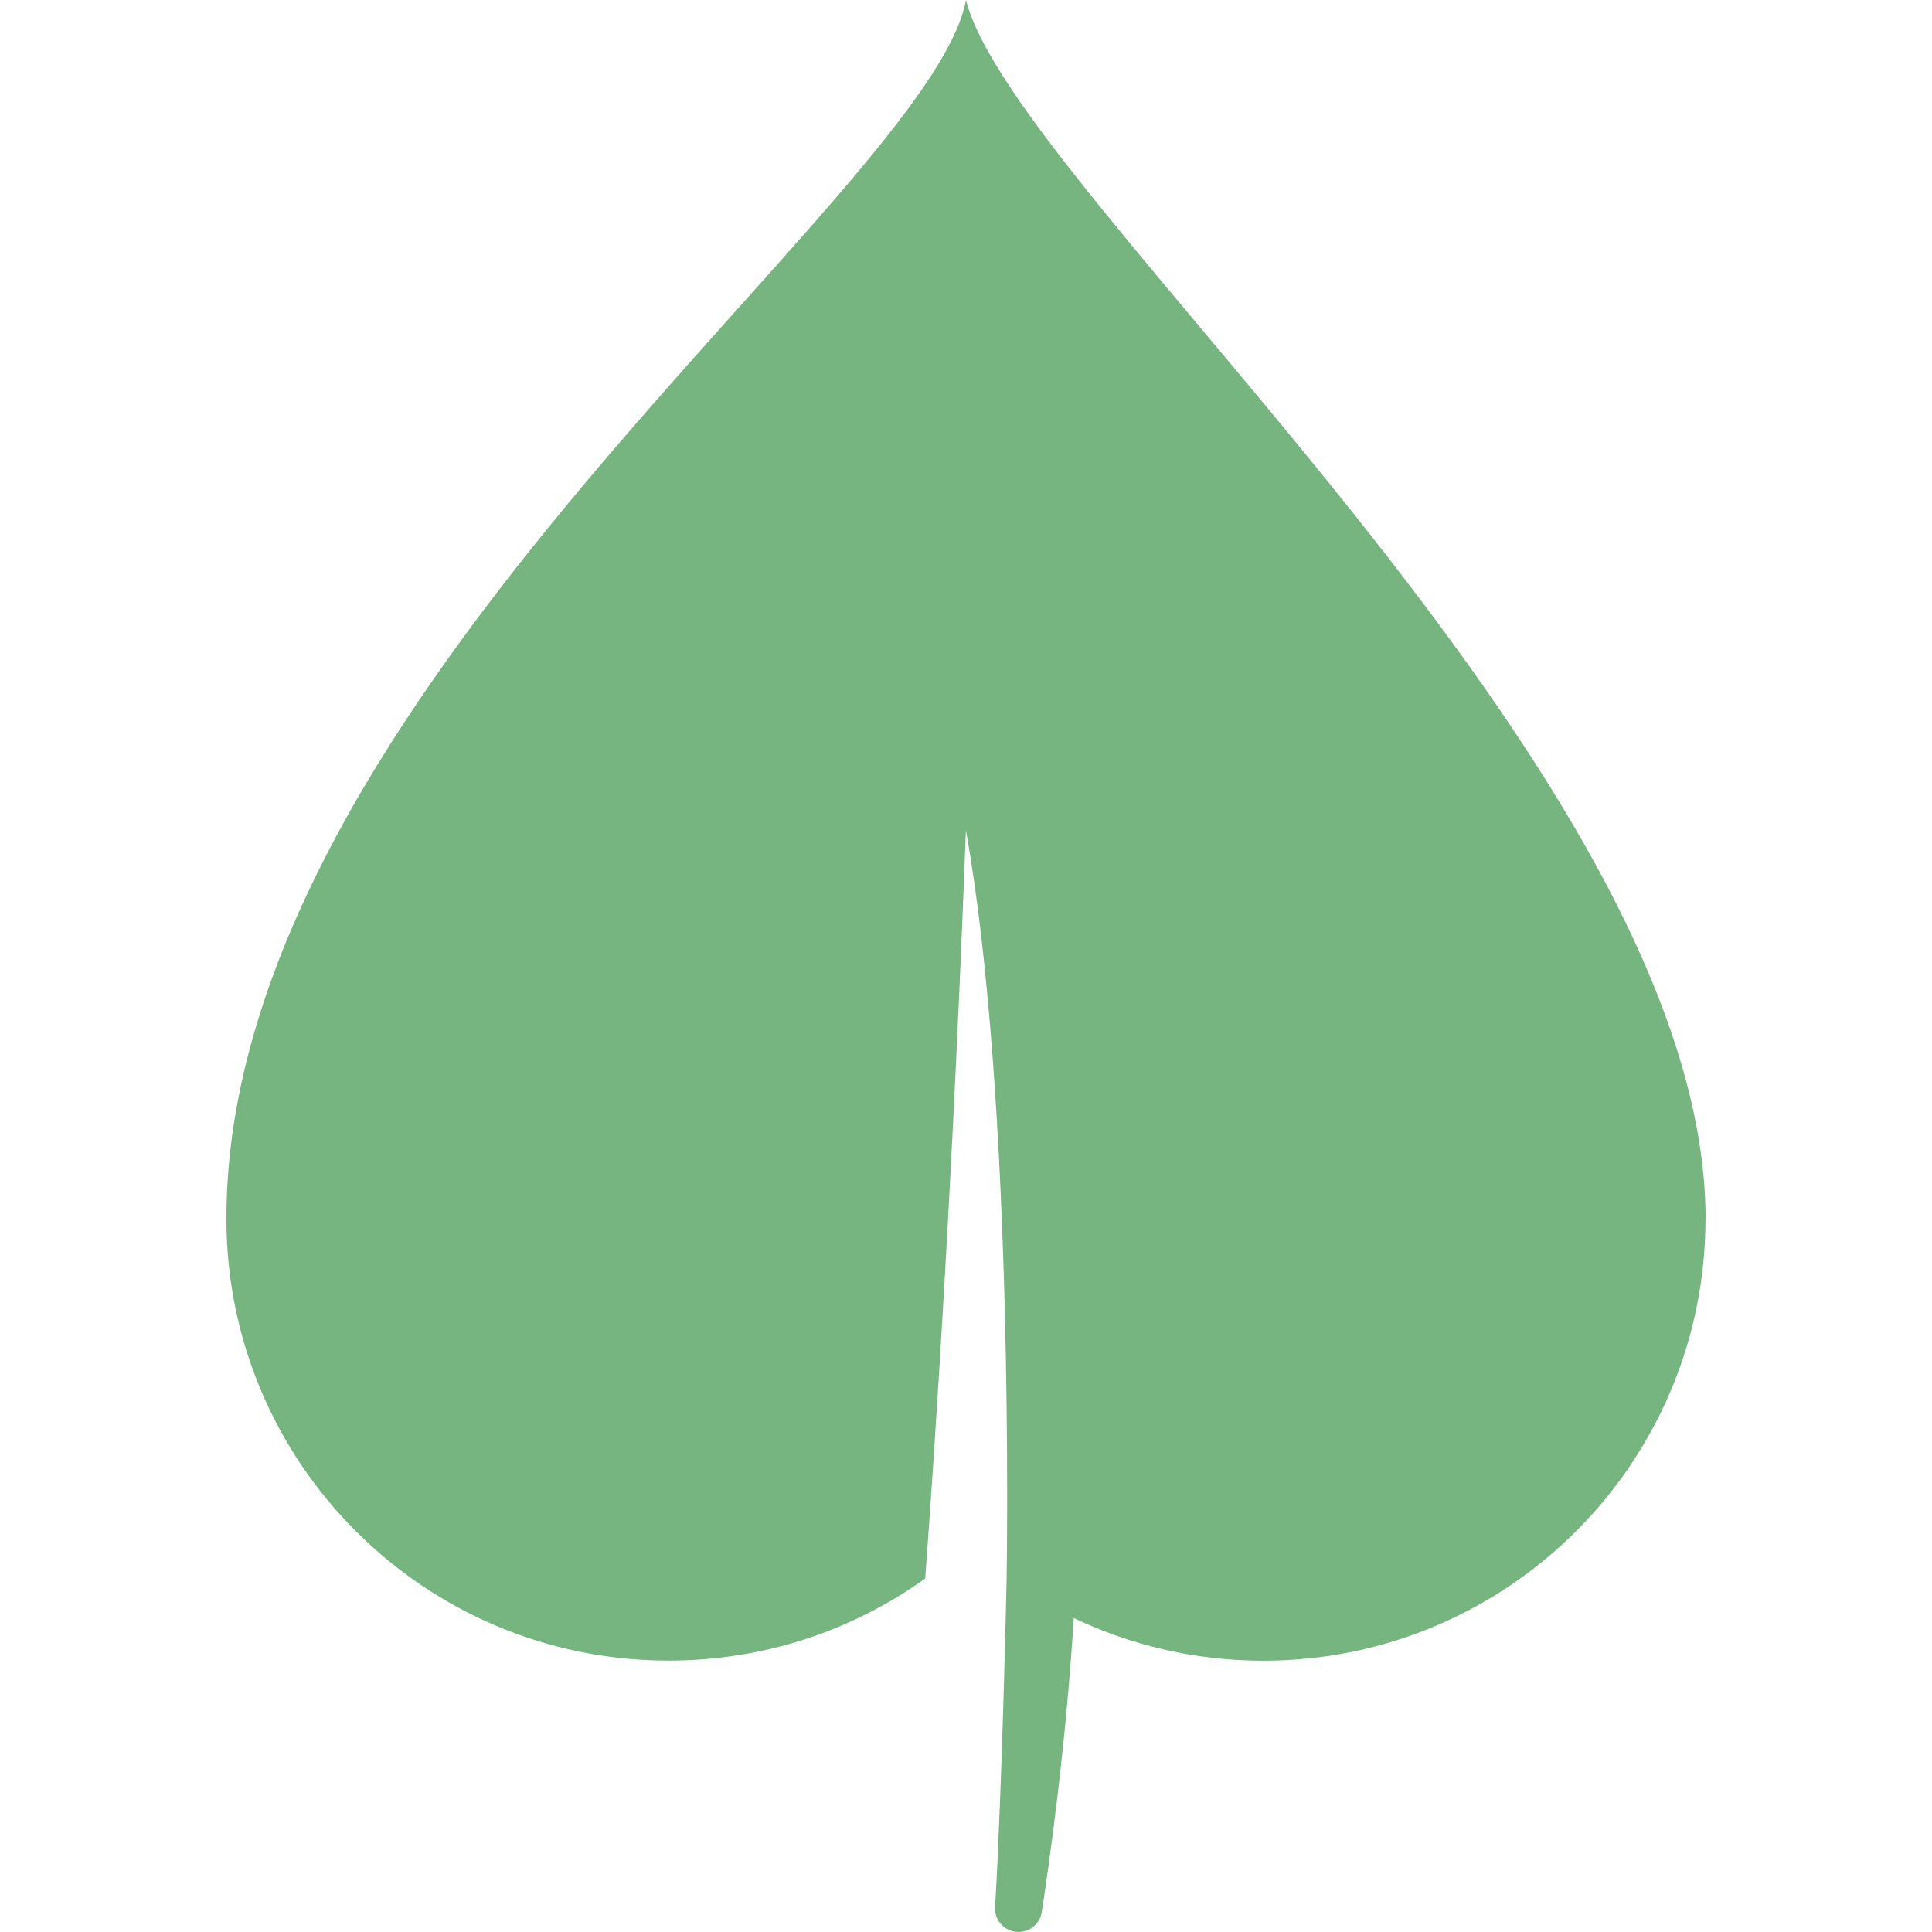 <svg xmlns="http://www.w3.org/2000/svg" width="512" height="512" viewBox="0 0 512 512" fill="none"><path d="M451.972 323.061C451.944 387.673 399.529 440.104 334.805 440.104C316.818 440.104 299.759 436.062 284.554 428.793C282.474 462.811 278.09 493.629 276.067 506.765C275.504 510.358 271.963 512.687 268.422 511.817C265.527 511.088 263.532 508.449 263.701 505.446C265.612 473.056 266.764 418.323 266.764 418.323C266.792 415.713 268.9 292.046 255.972 220.024C251.784 333.137 245.18 418.323 245.18 418.323C226.041 432.048 202.574 440.076 177.195 440.076C112.443 440.104 60.028 387.673 60 323.061C59.888 184.602 246.501 51.224 256 0C268.788 51.224 452.028 204.362 452 323.061H451.972Z" fill="#77B580"></path></svg>